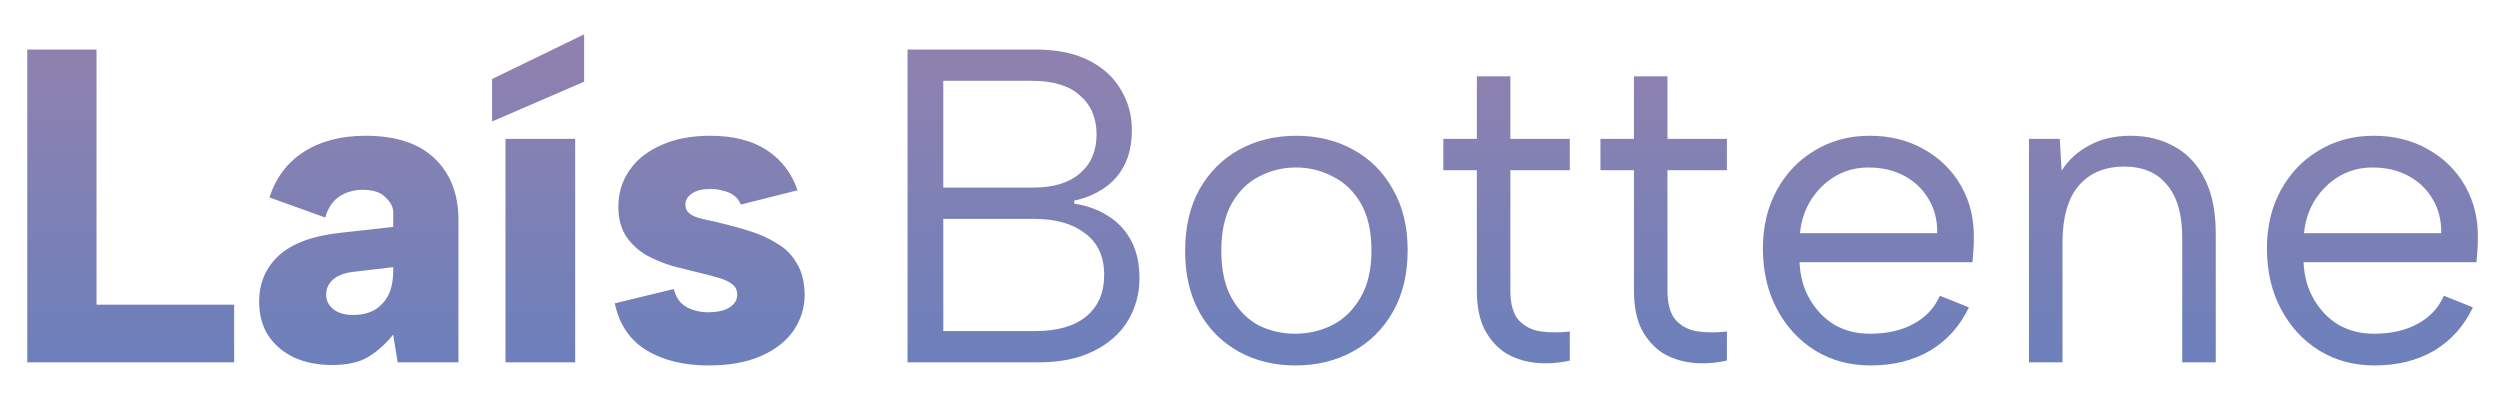 <?xml version="1.0" encoding="UTF-8"?>
<svg xmlns="http://www.w3.org/2000/svg" width="207" height="34" viewBox="0 0 207 34" fill="none">
  <path d="M7.992 4.1V25.227H19.388V30H2.257V4.1H7.992ZM32.927 30L32.557 27.706C31.916 28.495 31.225 29.112 30.485 29.556C29.745 30 28.746 30.222 27.488 30.222C26.353 30.222 25.33 30.025 24.417 29.63C23.504 29.211 22.777 28.606 22.234 27.817C21.716 27.028 21.457 26.078 21.457 24.968C21.457 23.439 22 22.168 23.085 21.157C24.195 20.146 25.909 19.517 28.228 19.27L32.557 18.789V17.568C32.557 17.149 32.347 16.742 31.928 16.347C31.533 15.928 30.904 15.718 30.041 15.718C29.276 15.718 28.61 15.915 28.043 16.31C27.5 16.705 27.13 17.272 26.933 18.012L22.308 16.347C22.851 14.694 23.8 13.436 25.157 12.573C26.538 11.685 28.24 11.241 30.263 11.241C32.779 11.241 34.691 11.87 35.998 13.128C37.305 14.386 37.959 16.076 37.959 18.197V30H32.927ZM32.557 22.119L29.116 22.526C28.425 22.625 27.895 22.847 27.525 23.192C27.18 23.513 27.007 23.92 27.007 24.413C27.007 24.882 27.204 25.276 27.599 25.597C27.994 25.918 28.536 26.078 29.227 26.078C29.918 26.078 30.51 25.942 31.003 25.671C31.496 25.375 31.879 24.968 32.15 24.45C32.421 23.907 32.557 23.241 32.557 22.452V22.119ZM48.366 2.842V6.764L40.744 10.057V6.542L48.366 2.842ZM41.854 11.5H47.626V30H41.854V11.5ZM55.788 23.932C55.912 24.401 56.109 24.783 56.38 25.079C56.676 25.35 57.022 25.548 57.416 25.671C57.811 25.794 58.218 25.856 58.638 25.856C59.402 25.856 59.994 25.72 60.413 25.449C60.833 25.178 61.042 24.832 61.042 24.413C61.042 23.994 60.882 23.685 60.562 23.488C60.266 23.266 59.871 23.093 59.377 22.97C58.884 22.822 58.366 22.686 57.824 22.563C57.207 22.415 56.516 22.242 55.752 22.045C54.987 21.823 54.259 21.527 53.569 21.157C52.878 20.762 52.31 20.244 51.867 19.603C51.422 18.937 51.2 18.111 51.2 17.124C51.2 15.989 51.509 14.978 52.126 14.09C52.742 13.202 53.618 12.511 54.752 12.018C55.887 11.5 57.231 11.241 58.785 11.241C60.709 11.241 62.276 11.636 63.484 12.425C64.693 13.214 65.544 14.324 66.037 15.755L61.339 16.939C61.215 16.618 61.03 16.372 60.783 16.199C60.537 16.002 60.228 15.866 59.858 15.792C59.513 15.693 59.168 15.644 58.822 15.644C58.181 15.644 57.675 15.767 57.306 16.014C56.935 16.261 56.751 16.569 56.751 16.939C56.751 17.186 56.825 17.395 56.972 17.568C57.145 17.741 57.367 17.876 57.639 17.975C57.934 18.074 58.267 18.16 58.638 18.234C59.032 18.308 59.452 18.407 59.895 18.53C60.636 18.703 61.388 18.912 62.153 19.159C62.942 19.406 63.669 19.739 64.335 20.158C65.026 20.553 65.569 21.095 65.963 21.786C66.383 22.452 66.605 23.315 66.629 24.376C66.629 25.461 66.321 26.46 65.704 27.373C65.088 28.261 64.188 28.964 63.004 29.482C61.819 30 60.377 30.259 58.675 30.259C56.627 30.259 54.913 29.84 53.532 29.001C52.15 28.162 51.275 26.867 50.904 25.116L55.788 23.932Z" fill="url(#paint0_linear_104_2)"></path>
  <path d="M90.796 11.13C90.796 9.773 90.34 8.7 89.427 7.911C88.539 7.097 87.207 6.69 85.431 6.69H78.105V15.533H85.542C87.219 15.533 88.514 15.138 89.427 14.349C90.34 13.56 90.796 12.487 90.796 11.13ZM75.145 30V4.1H85.69C87.515 4.1 89.02 4.408 90.204 5.025C91.388 5.642 92.264 6.456 92.831 7.467C93.423 8.454 93.719 9.551 93.719 10.76C93.719 11.944 93.497 12.943 93.053 13.757C92.634 14.546 92.054 15.175 91.314 15.644C90.599 16.113 89.809 16.433 88.946 16.606V16.865C89.982 17.013 90.907 17.346 91.721 17.864C92.535 18.357 93.176 19.036 93.645 19.899C94.114 20.762 94.348 21.811 94.348 23.044C94.348 24.327 94.027 25.498 93.386 26.559C92.745 27.62 91.795 28.458 90.537 29.075C89.304 29.692 87.787 30 85.986 30H75.145ZM78.105 27.41H85.764C87.54 27.41 88.921 27.015 89.908 26.226C90.919 25.412 91.425 24.253 91.425 22.748C91.425 21.243 90.895 20.096 89.834 19.307C88.798 18.518 87.404 18.123 85.653 18.123H78.105V27.41ZM107.267 30.259C105.515 30.259 103.949 29.877 102.568 29.112C101.186 28.347 100.101 27.262 99.312 25.856C98.522 24.425 98.128 22.736 98.128 20.787C98.128 18.814 98.522 17.112 99.312 15.681C100.126 14.25 101.223 13.153 102.605 12.388C104.011 11.623 105.589 11.241 107.341 11.241C109.092 11.241 110.658 11.623 112.04 12.388C113.446 13.153 114.543 14.25 115.333 15.681C116.147 17.087 116.554 18.764 116.554 20.713C116.554 22.686 116.147 24.388 115.333 25.819C114.519 27.25 113.409 28.347 112.003 29.112C110.597 29.877 109.018 30.259 107.267 30.259ZM107.23 27.632C108.315 27.632 109.339 27.398 110.301 26.929C111.263 26.436 112.04 25.683 112.632 24.672C113.248 23.636 113.557 22.329 113.557 20.75C113.557 19.147 113.261 17.839 112.669 16.828C112.077 15.817 111.3 15.077 110.338 14.608C109.4 14.115 108.389 13.868 107.304 13.868C106.218 13.868 105.207 14.115 104.27 14.608C103.332 15.077 102.568 15.829 101.976 16.865C101.408 17.876 101.125 19.171 101.125 20.75C101.125 22.353 101.408 23.661 101.976 24.672C102.543 25.683 103.283 26.436 104.196 26.929C105.133 27.398 106.144 27.632 107.23 27.632ZM122.283 11.5V6.32H125.058V11.5H129.979V14.09H125.058V24.043C125.058 25.178 125.292 26.004 125.761 26.522C126.254 27.04 126.871 27.348 127.611 27.447C128.376 27.546 129.165 27.546 129.979 27.447V29.852C129.017 30.074 128.067 30.136 127.13 30.037C126.217 29.938 125.391 29.667 124.651 29.223C123.936 28.754 123.356 28.101 122.912 27.262C122.493 26.423 122.283 25.35 122.283 24.043V14.09H119.508V11.5H122.283ZM135.291 11.5V6.32H138.066V11.5H142.987V14.09H138.066V24.043C138.066 25.178 138.3 26.004 138.769 26.522C139.262 27.04 139.879 27.348 140.619 27.447C141.383 27.546 142.173 27.546 142.987 27.447V29.852C142.025 30.074 141.075 30.136 140.138 30.037C139.225 29.938 138.399 29.667 137.659 29.223C136.943 28.754 136.364 28.101 135.92 27.262C135.5 26.423 135.291 25.35 135.291 24.043V14.09H132.516V11.5H135.291ZM154.885 30.259C153.158 30.259 151.616 29.84 150.26 29.001C148.928 28.162 147.879 27.015 147.115 25.56C146.35 24.105 145.968 22.44 145.968 20.565C145.968 18.764 146.35 17.161 147.115 15.755C147.879 14.349 148.928 13.251 150.26 12.462C151.592 11.648 153.109 11.241 154.811 11.241C156.488 11.241 157.98 11.611 159.288 12.351C160.62 13.091 161.656 14.115 162.396 15.422C163.136 16.729 163.481 18.222 163.432 19.899C163.432 20.17 163.419 20.454 163.395 20.75C163.37 21.046 163.345 21.367 163.321 21.712H149.002C149.051 22.871 149.335 23.895 149.853 24.783C150.371 25.671 151.049 26.374 151.888 26.892C152.751 27.385 153.725 27.632 154.811 27.632C156.241 27.632 157.45 27.361 158.437 26.818C159.448 26.275 160.176 25.498 160.62 24.487L163.025 25.449C162.285 27.003 161.212 28.199 159.806 29.038C158.4 29.852 156.759 30.259 154.885 30.259ZM160.398 19.307C160.422 18.246 160.188 17.309 159.695 16.495C159.226 15.681 158.56 15.04 157.697 14.571C156.833 14.102 155.834 13.868 154.7 13.868C153.713 13.868 152.813 14.102 151.999 14.571C151.185 15.04 150.506 15.693 149.964 16.532C149.446 17.346 149.137 18.271 149.039 19.307H160.398ZM167.999 11.5H170.552L170.7 14.127C171.292 13.214 172.069 12.511 173.031 12.018C173.993 11.5 175.116 11.241 176.398 11.241C177.804 11.241 179.038 11.549 180.098 12.166C181.159 12.758 181.985 13.658 182.577 14.867C183.169 16.051 183.465 17.543 183.465 19.344V30H180.69V19.677C180.69 17.753 180.271 16.298 179.432 15.311C178.618 14.3 177.434 13.794 175.88 13.794C174.277 13.794 173.019 14.324 172.106 15.385C171.218 16.446 170.774 18.012 170.774 20.084V30H167.999V11.5ZM196.618 30.259C194.891 30.259 193.35 29.84 191.993 29.001C190.661 28.162 189.613 27.015 188.848 25.56C188.083 24.105 187.701 22.44 187.701 20.565C187.701 18.764 188.083 17.161 188.848 15.755C189.613 14.349 190.661 13.251 191.993 12.462C193.325 11.648 194.842 11.241 196.544 11.241C198.221 11.241 199.714 11.611 201.021 12.351C202.353 13.091 203.389 14.115 204.129 15.422C204.869 16.729 205.214 18.222 205.165 19.899C205.165 20.17 205.153 20.454 205.128 20.75C205.103 21.046 205.079 21.367 205.054 21.712H190.735C190.784 22.871 191.068 23.895 191.586 24.783C192.104 25.671 192.782 26.374 193.621 26.892C194.484 27.385 195.459 27.632 196.544 27.632C197.975 27.632 199.183 27.361 200.17 26.818C201.181 26.275 201.909 25.498 202.353 24.487L204.758 25.449C204.018 27.003 202.945 28.199 201.539 29.038C200.133 29.852 198.493 30.259 196.618 30.259ZM202.131 19.307C202.156 18.246 201.921 17.309 201.428 16.495C200.959 15.681 200.293 15.04 199.43 14.571C198.567 14.102 197.568 13.868 196.433 13.868C195.446 13.868 194.546 14.102 193.732 14.571C192.918 15.04 192.24 15.693 191.697 16.532C191.179 17.346 190.871 18.271 190.772 19.307H202.131Z" fill="url(#paint1_linear_104_2)"></path>
  <defs>
    <linearGradient id="paint0_linear_104_2" x1="34" y1="0" x2="34" y2="34" gradientUnits="userSpaceOnUse">
      <stop stop-color="#9581AD"></stop>
      <stop offset="1" stop-color="#6780BD"></stop>
    </linearGradient>
    <linearGradient id="paint1_linear_104_2" x1="139.5" y1="0" x2="139.5" y2="34" gradientUnits="userSpaceOnUse">
      <stop stop-color="#9581AD"></stop>
      <stop offset="1" stop-color="#6780BD"></stop>
    </linearGradient>
  </defs>
</svg>
